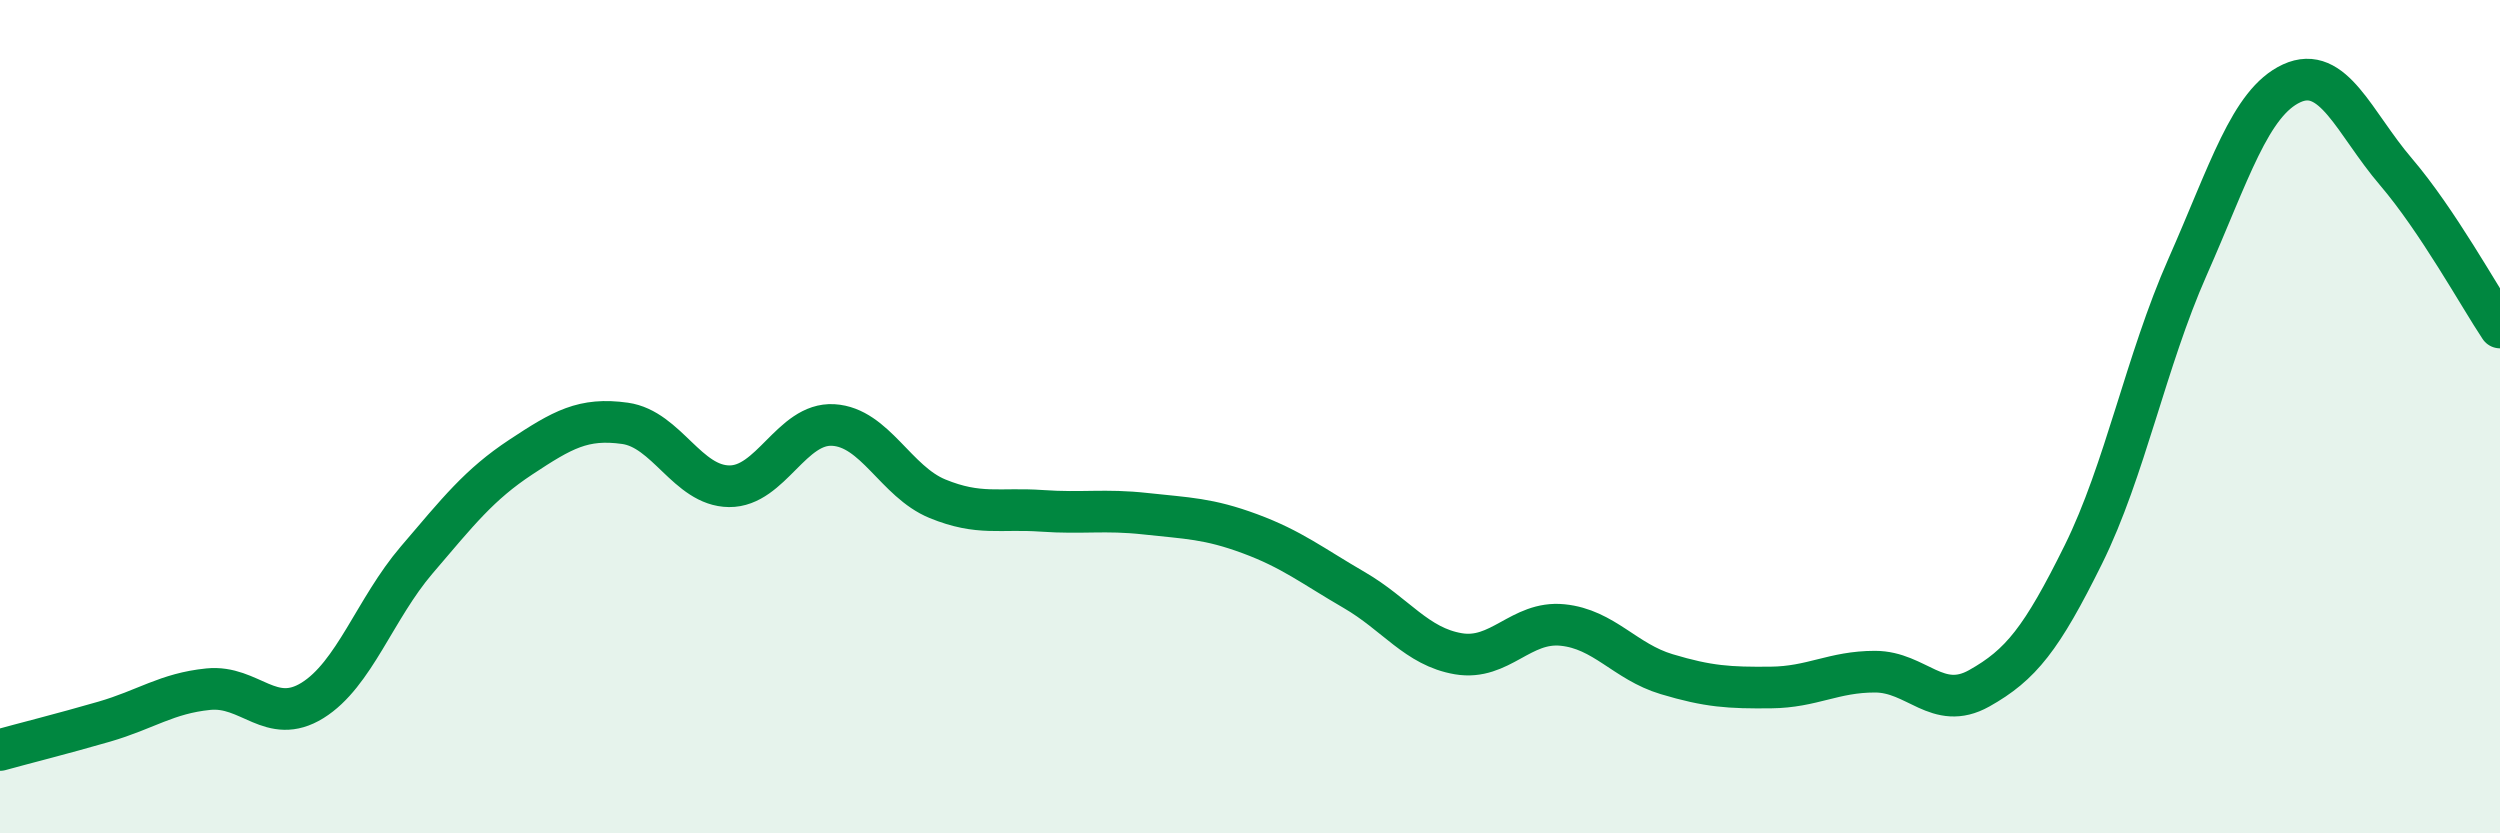 
    <svg width="60" height="20" viewBox="0 0 60 20" xmlns="http://www.w3.org/2000/svg">
      <path
        d="M 0,18 C 0.5,17.86 1.5,17.61 2.5,17.32 C 3.5,17.03 4,16.64 5,16.54 C 6,16.44 6.5,17.43 7.5,16.81 C 8.5,16.19 9,14.61 10,13.44 C 11,12.27 11.5,11.63 12.5,10.97 C 13.5,10.31 14,10.02 15,10.16 C 16,10.3 16.5,11.66 17.5,11.67 C 18.5,11.68 19,10.14 20,10.2 C 21,10.26 21.5,11.56 22.5,11.97 C 23.5,12.38 24,12.19 25,12.26 C 26,12.33 26.5,12.22 27.5,12.33 C 28.5,12.44 29,12.44 30,12.81 C 31,13.18 31.5,13.58 32.5,14.16 C 33.5,14.74 34,15.52 35,15.69 C 36,15.86 36.5,14.9 37.5,15 C 38.5,15.1 39,15.88 40,16.18 C 41,16.48 41.5,16.51 42.5,16.5 C 43.5,16.49 44,16.12 45,16.12 C 46,16.12 46.5,17.08 47.5,16.52 C 48.5,15.96 49,15.33 50,13.31 C 51,11.29 51.5,8.67 52.5,6.41 C 53.5,4.15 54,2.46 55,2 C 56,1.54 56.5,2.95 57.5,4.12 C 58.5,5.29 59.5,7.11 60,7.86L60 20L0 20Z"
        fill="#008740"
        opacity="0.1"
        stroke-linecap="round"
        stroke-linejoin="round"
      />
      <path
        d="M 0,18 C 0.5,17.86 1.5,17.61 2.5,17.32 C 3.5,17.03 4,16.64 5,16.54 C 6,16.44 6.5,17.43 7.5,16.81 C 8.5,16.19 9,14.61 10,13.44 C 11,12.27 11.5,11.63 12.5,10.97 C 13.5,10.31 14,10.02 15,10.16 C 16,10.3 16.5,11.66 17.5,11.67 C 18.5,11.68 19,10.14 20,10.2 C 21,10.26 21.5,11.56 22.5,11.97 C 23.5,12.38 24,12.19 25,12.26 C 26,12.33 26.5,12.22 27.5,12.33 C 28.5,12.44 29,12.44 30,12.81 C 31,13.18 31.5,13.58 32.5,14.16 C 33.5,14.74 34,15.52 35,15.69 C 36,15.86 36.5,14.9 37.5,15 C 38.5,15.1 39,15.88 40,16.18 C 41,16.48 41.5,16.51 42.5,16.5 C 43.5,16.49 44,16.12 45,16.12 C 46,16.12 46.5,17.08 47.5,16.52 C 48.5,15.96 49,15.33 50,13.31 C 51,11.29 51.5,8.67 52.5,6.41 C 53.5,4.15 54,2.46 55,2 C 56,1.54 56.5,2.95 57.5,4.12 C 58.5,5.29 59.5,7.11 60,7.86"
        stroke="#008740"
        stroke-width="1"
        fill="none"
        stroke-linecap="round"
        stroke-linejoin="round"
      />
    </svg>
  